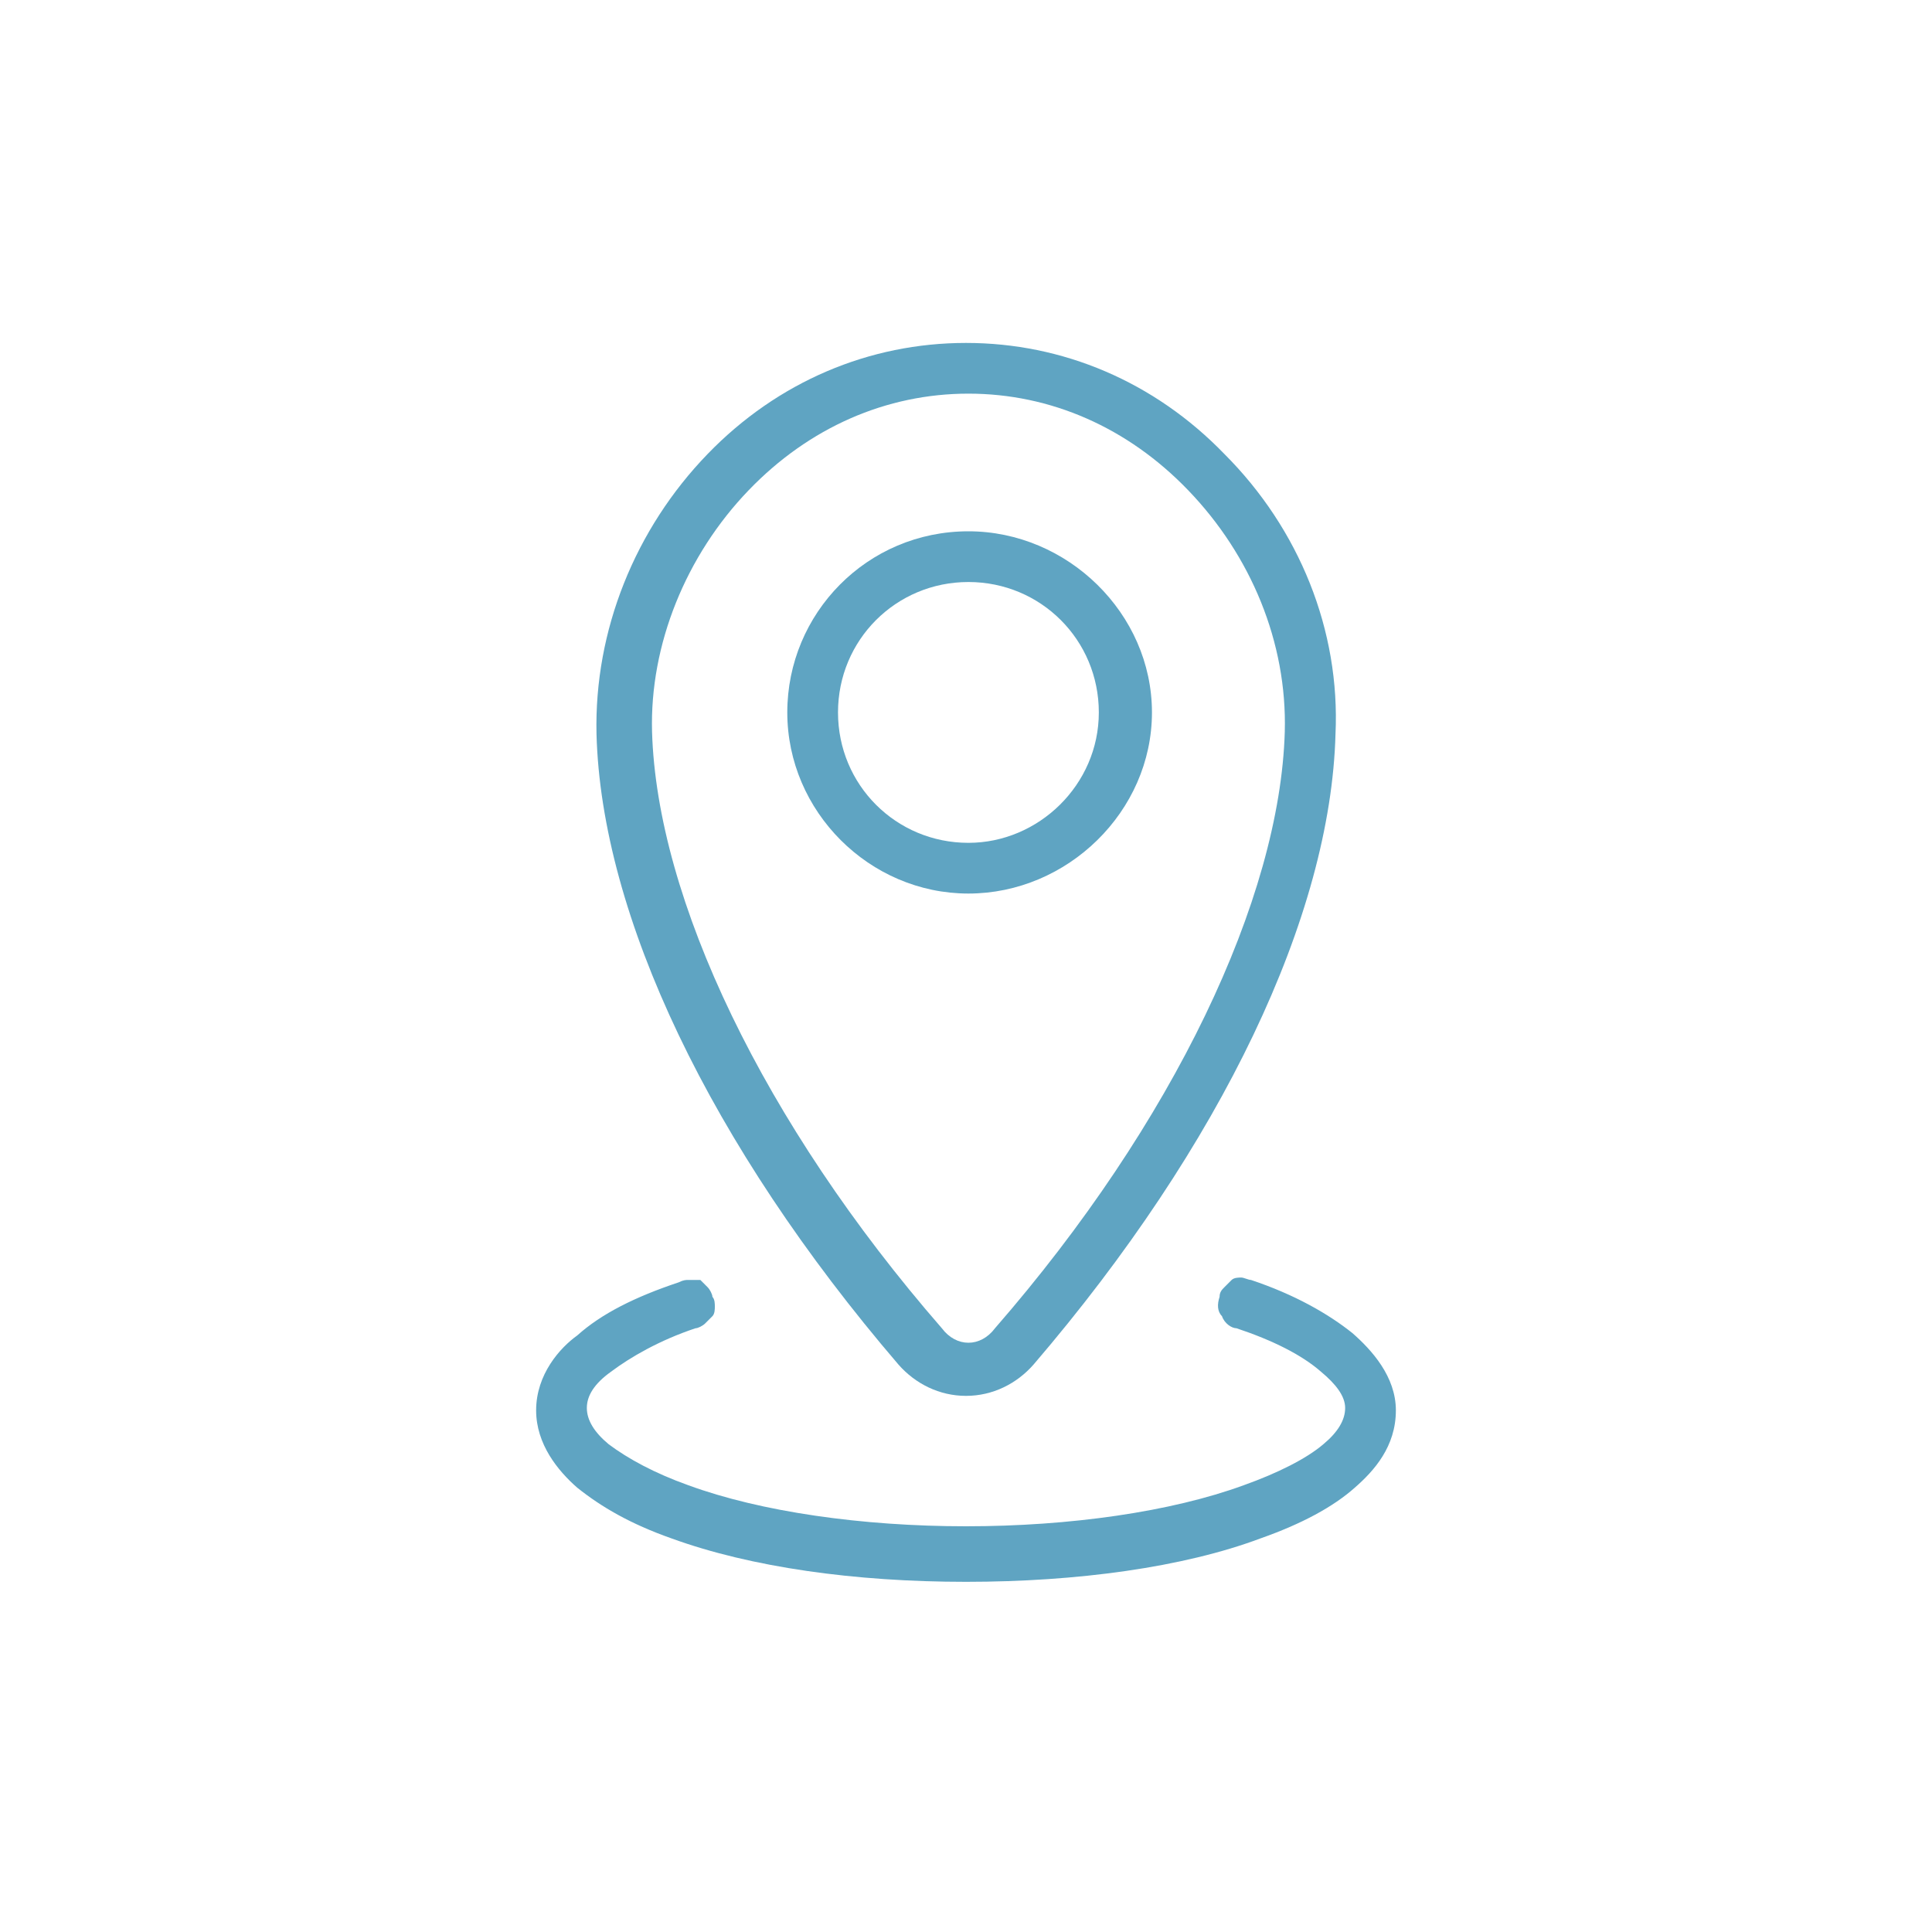 <?xml version="1.0" encoding="utf-8"?>
<!-- Generator: Adobe Illustrator 26.5.3, SVG Export Plug-In . SVG Version: 6.00 Build 0)  -->
<svg version="1.1" id="Layer_1" xmlns="http://www.w3.org/2000/svg" xmlns:xlink="http://www.w3.org/1999/xlink" x="0px" y="0px"
	 viewBox="0 0 80 80" style="enable-background:new 0 0 80 80;" xml:space="preserve">
<style type="text/css">
	.st0{fill:#5FA4C2;}
</style>
<path class="st0" d="M22.2,58.4c0,1.4,0.9,2.5,1.7,3.2c1,0.8,2.2,1.5,3.9,2.1c3.3,1.2,7.6,1.8,12.2,1.8c4.6,0,9-0.6,12.2-1.8
	c1.7-0.6,3-1.3,3.9-2.1c0.8-0.7,1.7-1.7,1.7-3.2c0-1.4-1-2.5-1.8-3.2c-1-0.8-2.4-1.6-4.2-2.2l0,0c-0.1,0-0.3-0.1-0.4-0.1
	c-0.1,0-0.3,0-0.4,0.1c-0.1,0.1-0.2,0.2-0.3,0.3c-0.1,0.1-0.2,0.2-0.2,0.4c-0.1,0.3-0.1,0.6,0.1,0.8c0.1,0.3,0.4,0.5,0.6,0.5
	c1.5,0.5,2.7,1.1,3.5,1.8c0.6,0.5,1,1,1,1.5c0,0.5-0.3,1-0.9,1.5c-0.7,0.6-1.9,1.2-3.3,1.7c-3,1.1-7.2,1.7-11.5,1.7
	c-4.3,0-8.5-0.6-11.5-1.7c-1.4-0.5-2.5-1.1-3.3-1.7c-0.6-0.5-0.9-1-0.9-1.5c0-0.5,0.3-1,1-1.5c0.8-0.6,2-1.3,3.5-1.8
	c0.1,0,0.3-0.1,0.4-0.2c0.1-0.1,0.2-0.2,0.3-0.3s0.1-0.3,0.1-0.4c0-0.1,0-0.3-0.1-0.4l0,0c0-0.1-0.1-0.3-0.2-0.4
	c-0.1-0.1-0.2-0.2-0.3-0.3C28.8,53,28.7,53,28.6,53c0,0,0,0-0.1,0c-0.1,0-0.2,0-0.4,0.1c-1.8,0.6-3.2,1.3-4.2,2.2
	C23.2,55.8,22.2,56.9,22.2,58.4z"/>
<path class="st0" d="M50.7,18.8c-2.9-3-6.7-4.6-10.7-4.6c-4,0-7.8,1.6-10.7,4.6c-3,3.1-4.7,7.3-4.6,11.6c0.2,7.5,4.7,17,12.5,26.1
	c0.7,0.8,1.7,1.3,2.8,1.3c1.1,0,2.1-0.5,2.8-1.3c7.8-9.1,12.3-18.6,12.5-26.1C55.5,26.1,53.8,21.9,50.7,18.8z M41.2,55
	c-0.3,0.4-0.7,0.6-1.1,0.6c-0.4,0-0.8-0.2-1.1-0.6c-7.4-8.5-11.8-17.8-12-24.7c-0.1-3.6,1.4-7.3,4-10c2.5-2.6,5.7-4,9.1-4
	s6.6,1.4,9.1,4c2.6,2.7,4.1,6.3,4,10C53,37.2,48.6,46.5,41.2,55z"/>
<path class="st0" d="M40.1,22c-4.2,0-7.5,3.4-7.5,7.5s3.4,7.5,7.5,7.5s7.6-3.4,7.6-7.5S44.2,22,40.1,22z M40.1,34.9
	c-3,0-5.4-2.4-5.4-5.4s2.4-5.4,5.4-5.4s5.4,2.4,5.4,5.4S43,34.9,40.1,34.9z"/>
</svg>
